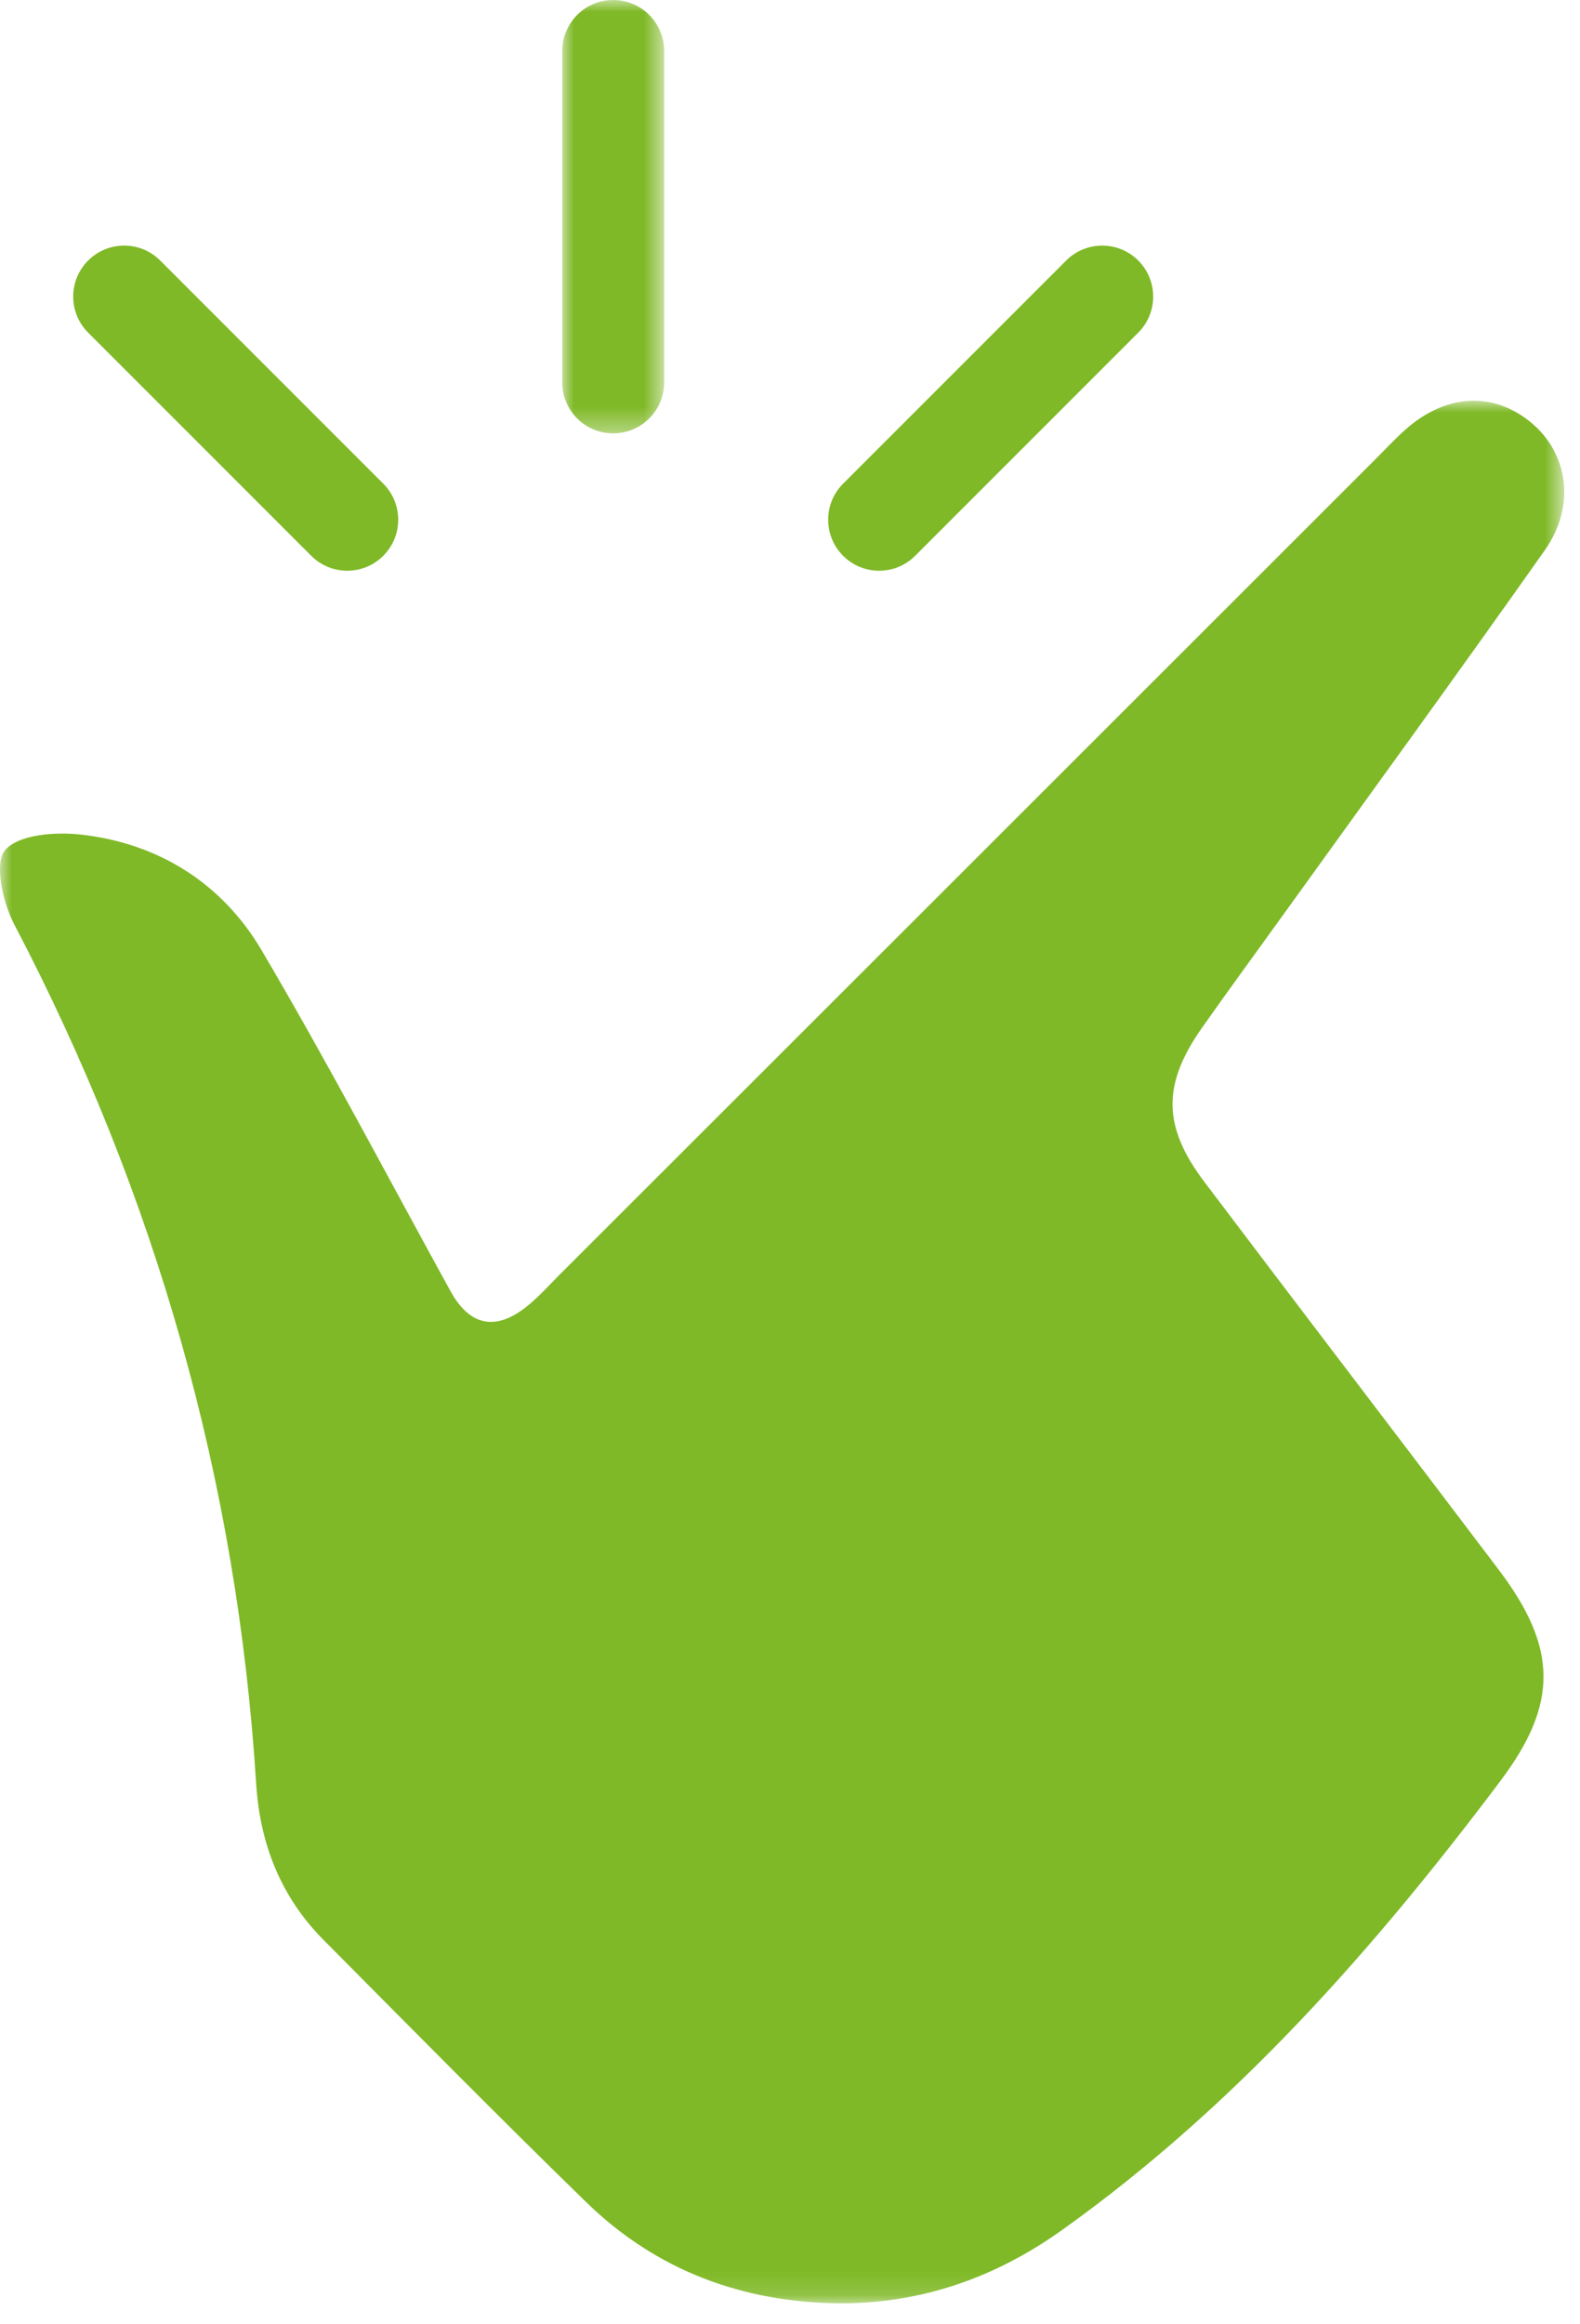 <?xml version="1.0" encoding="UTF-8"?>
<svg width="68px" height="100px" viewBox="0 0 68 100" version="1.1" xmlns="http://www.w3.org/2000/svg" xmlns:xlink="http://www.w3.org/1999/xlink">
    <title>icona1@1x</title>
    <defs>
        <polygon id="path-1" points="-1.16573418e-15 0 67.321 0 67.321 81.858 -1.16573418e-15 81.858"></polygon>
        <polygon id="path-3" points="0 0 4.386 0 4.386 18.645 0 18.645"></polygon>
    </defs>
    <g id="Page-1" stroke="none" stroke-width="1" fill="none" fill-rule="evenodd">
        <g id="5-Zucchetti" transform="translate(-333, -2175)">
            <g id="icona1" transform="translate(333, 2175)">
                <g id="Group-3" transform="translate(0, 17.241)">
                    <mask id="mask-2" fill="white">
                        <use xlink:href="#path-1"></use>
                    </mask>
                    <g id="Clip-2"></g>
                    <path d="M55.33,21.974 C59.055,16.797 62.812,11.641 66.487,6.429 C67.84,4.509 67.49,2.225 65.851,0.904 C64.222,-0.409 62.207,-0.288 60.483,1.246 C60.03,1.649 59.616,2.097 59.186,2.526 C47.472,14.233 35.758,25.941 24.041,37.645 C23.505,38.18 22.995,38.769 22.373,39.187 C21.08,40.056 20.095,39.595 19.386,38.305 C16.694,33.412 14.099,28.46 11.264,23.651 C9.565,20.771 6.844,19.044 3.484,18.666 C2.388,18.543 0.803,18.657 0.222,19.333 C-0.259,19.893 0.121,21.59 0.611,22.526 C6.685,34.123 10.203,46.424 11.024,59.49 C11.187,62.095 12.088,64.375 13.934,66.232 C17.681,70.005 21.417,73.791 25.226,77.501 C28.246,80.444 31.951,81.818 36.153,81.858 C39.691,81.861 42.853,80.742 45.719,78.696 C53.163,73.381 59.131,66.626 64.583,59.37 C67.069,56.062 67.044,53.656 64.507,50.303 C60.292,44.731 56.044,39.185 51.834,33.609 C50.027,31.217 50.02,29.407 51.739,26.967 C52.92,25.291 54.133,23.638 55.33,21.974" id="Fill-1" fill="#7FB927" mask="url(#mask-2)"></path>
                </g>
                <g id="Group-6" transform="translate(24.198, 0)">
                    <mask id="mask-4" fill="white">
                        <use xlink:href="#path-3"></use>
                    </mask>
                    <g id="Clip-5"></g>
                    <path d="M2.193,18.645 C3.404,18.645 4.386,17.663 4.386,16.452 L4.386,2.194 C4.386,0.982 3.404,-0 2.193,-0 C0.982,-0 0,0.982 0,2.194 L0,16.452 C0,17.663 0.982,18.645 2.193,18.645" id="Fill-4" fill="#7FB927" mask="url(#mask-4)"></path>
                </g>
                <path d="M39.387,23.912 L48.988,14.311 C49.844,13.455 49.844,12.066 48.988,11.209 C48.131,10.353 46.742,10.353 45.886,11.209 L36.285,20.81 C35.429,21.667 35.429,23.055 36.285,23.912 C37.142,24.769 38.53,24.769 39.387,23.912" id="Fill-7" fill="#7FB927"></path>
                <path d="M13.394,23.912 C14.251,24.769 15.639,24.769 16.496,23.912 L16.496,23.912 C17.352,23.055 17.352,21.667 16.496,20.81 L6.895,11.209 C6.039,10.353 4.65,10.353 3.793,11.209 C2.937,12.066 2.937,13.455 3.793,14.311 L13.394,23.912 Z" id="Fill-9" fill="#7FB927"></path>
            </g>
        </g>
    </g>
</svg>